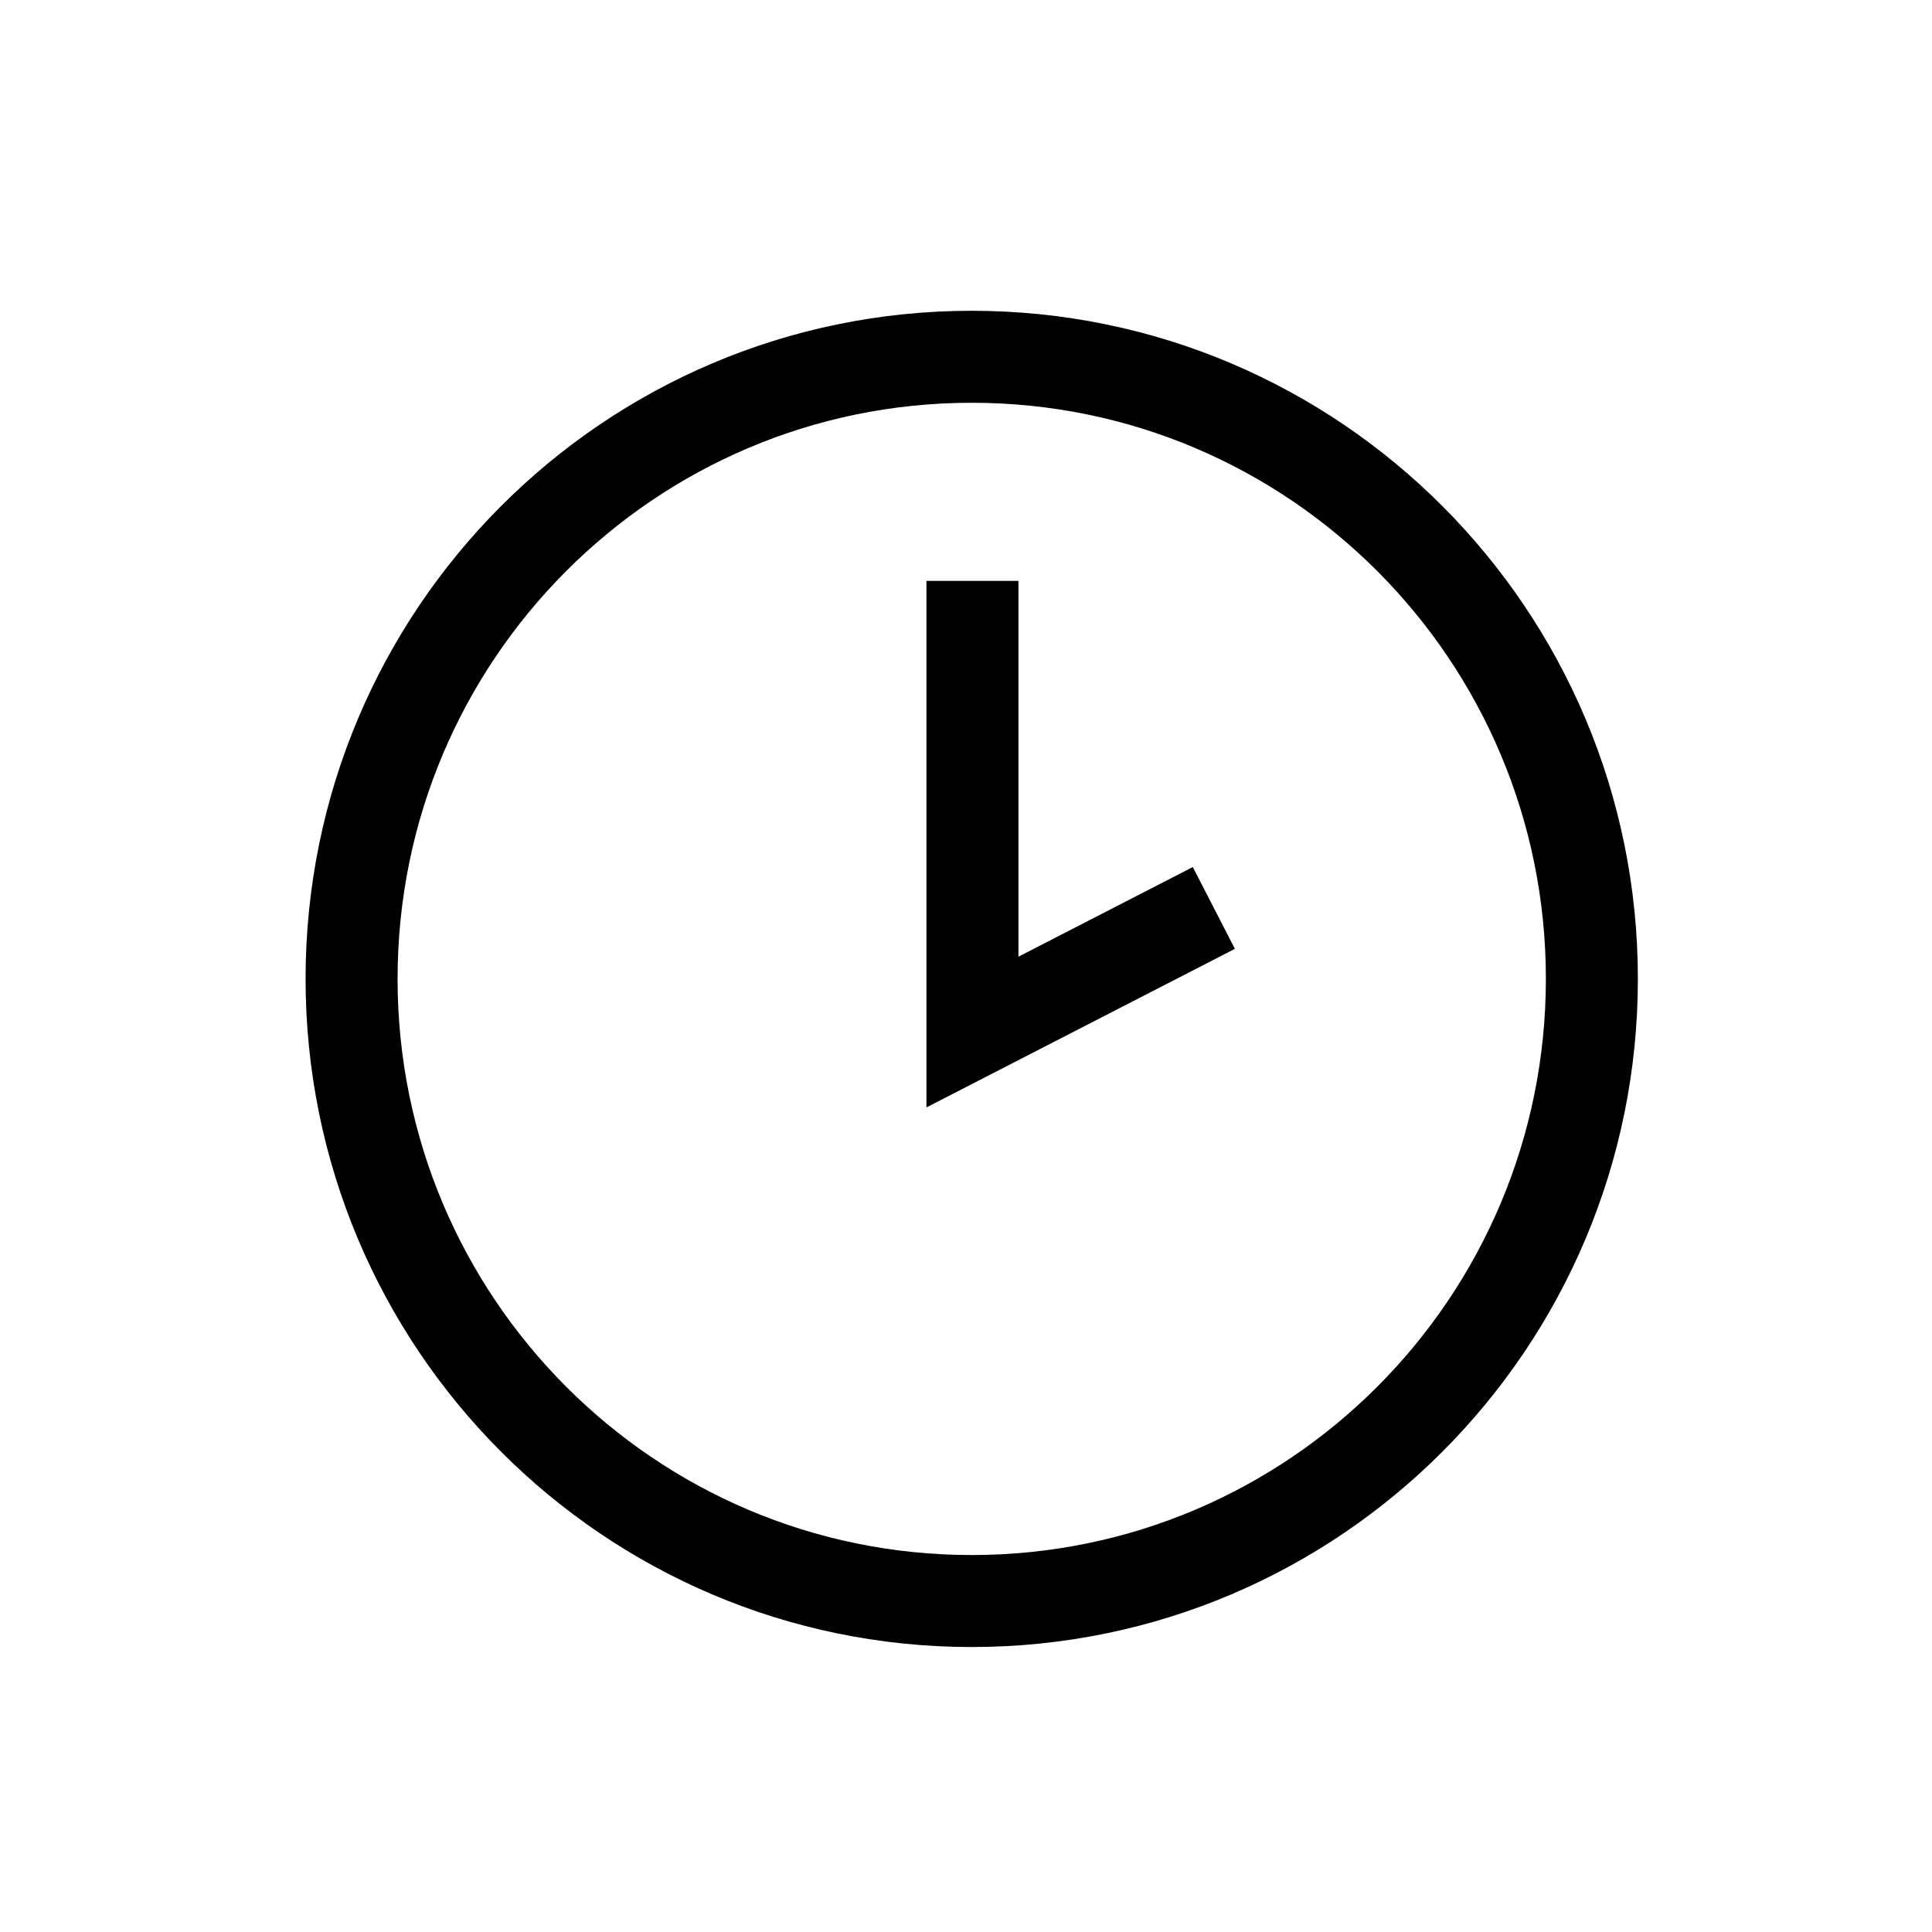 <?xml version="1.0" encoding="UTF-8"?>
<svg xmlns="http://www.w3.org/2000/svg" width="42.0" height="42.0" viewBox="-6.0 -6.0 42.0 42.0" fill="none">
  <path d="M15.124 28.805C22.57 28.805 28.606 22.75 28.606 15.28C28.606 7.811 22.57 1.756 15.124 1.756C7.679 1.756 1.643 7.811 1.643 15.28C1.643 22.75 7.679 28.805 15.124 28.805Z" stroke="black" stroke-width="2" stroke-miterlimit="10"></path>
  <path d="M15.14 6.628V16.436L20.388 13.738" stroke="black" stroke-width="2" stroke-miterlimit="10"></path>
</svg>
